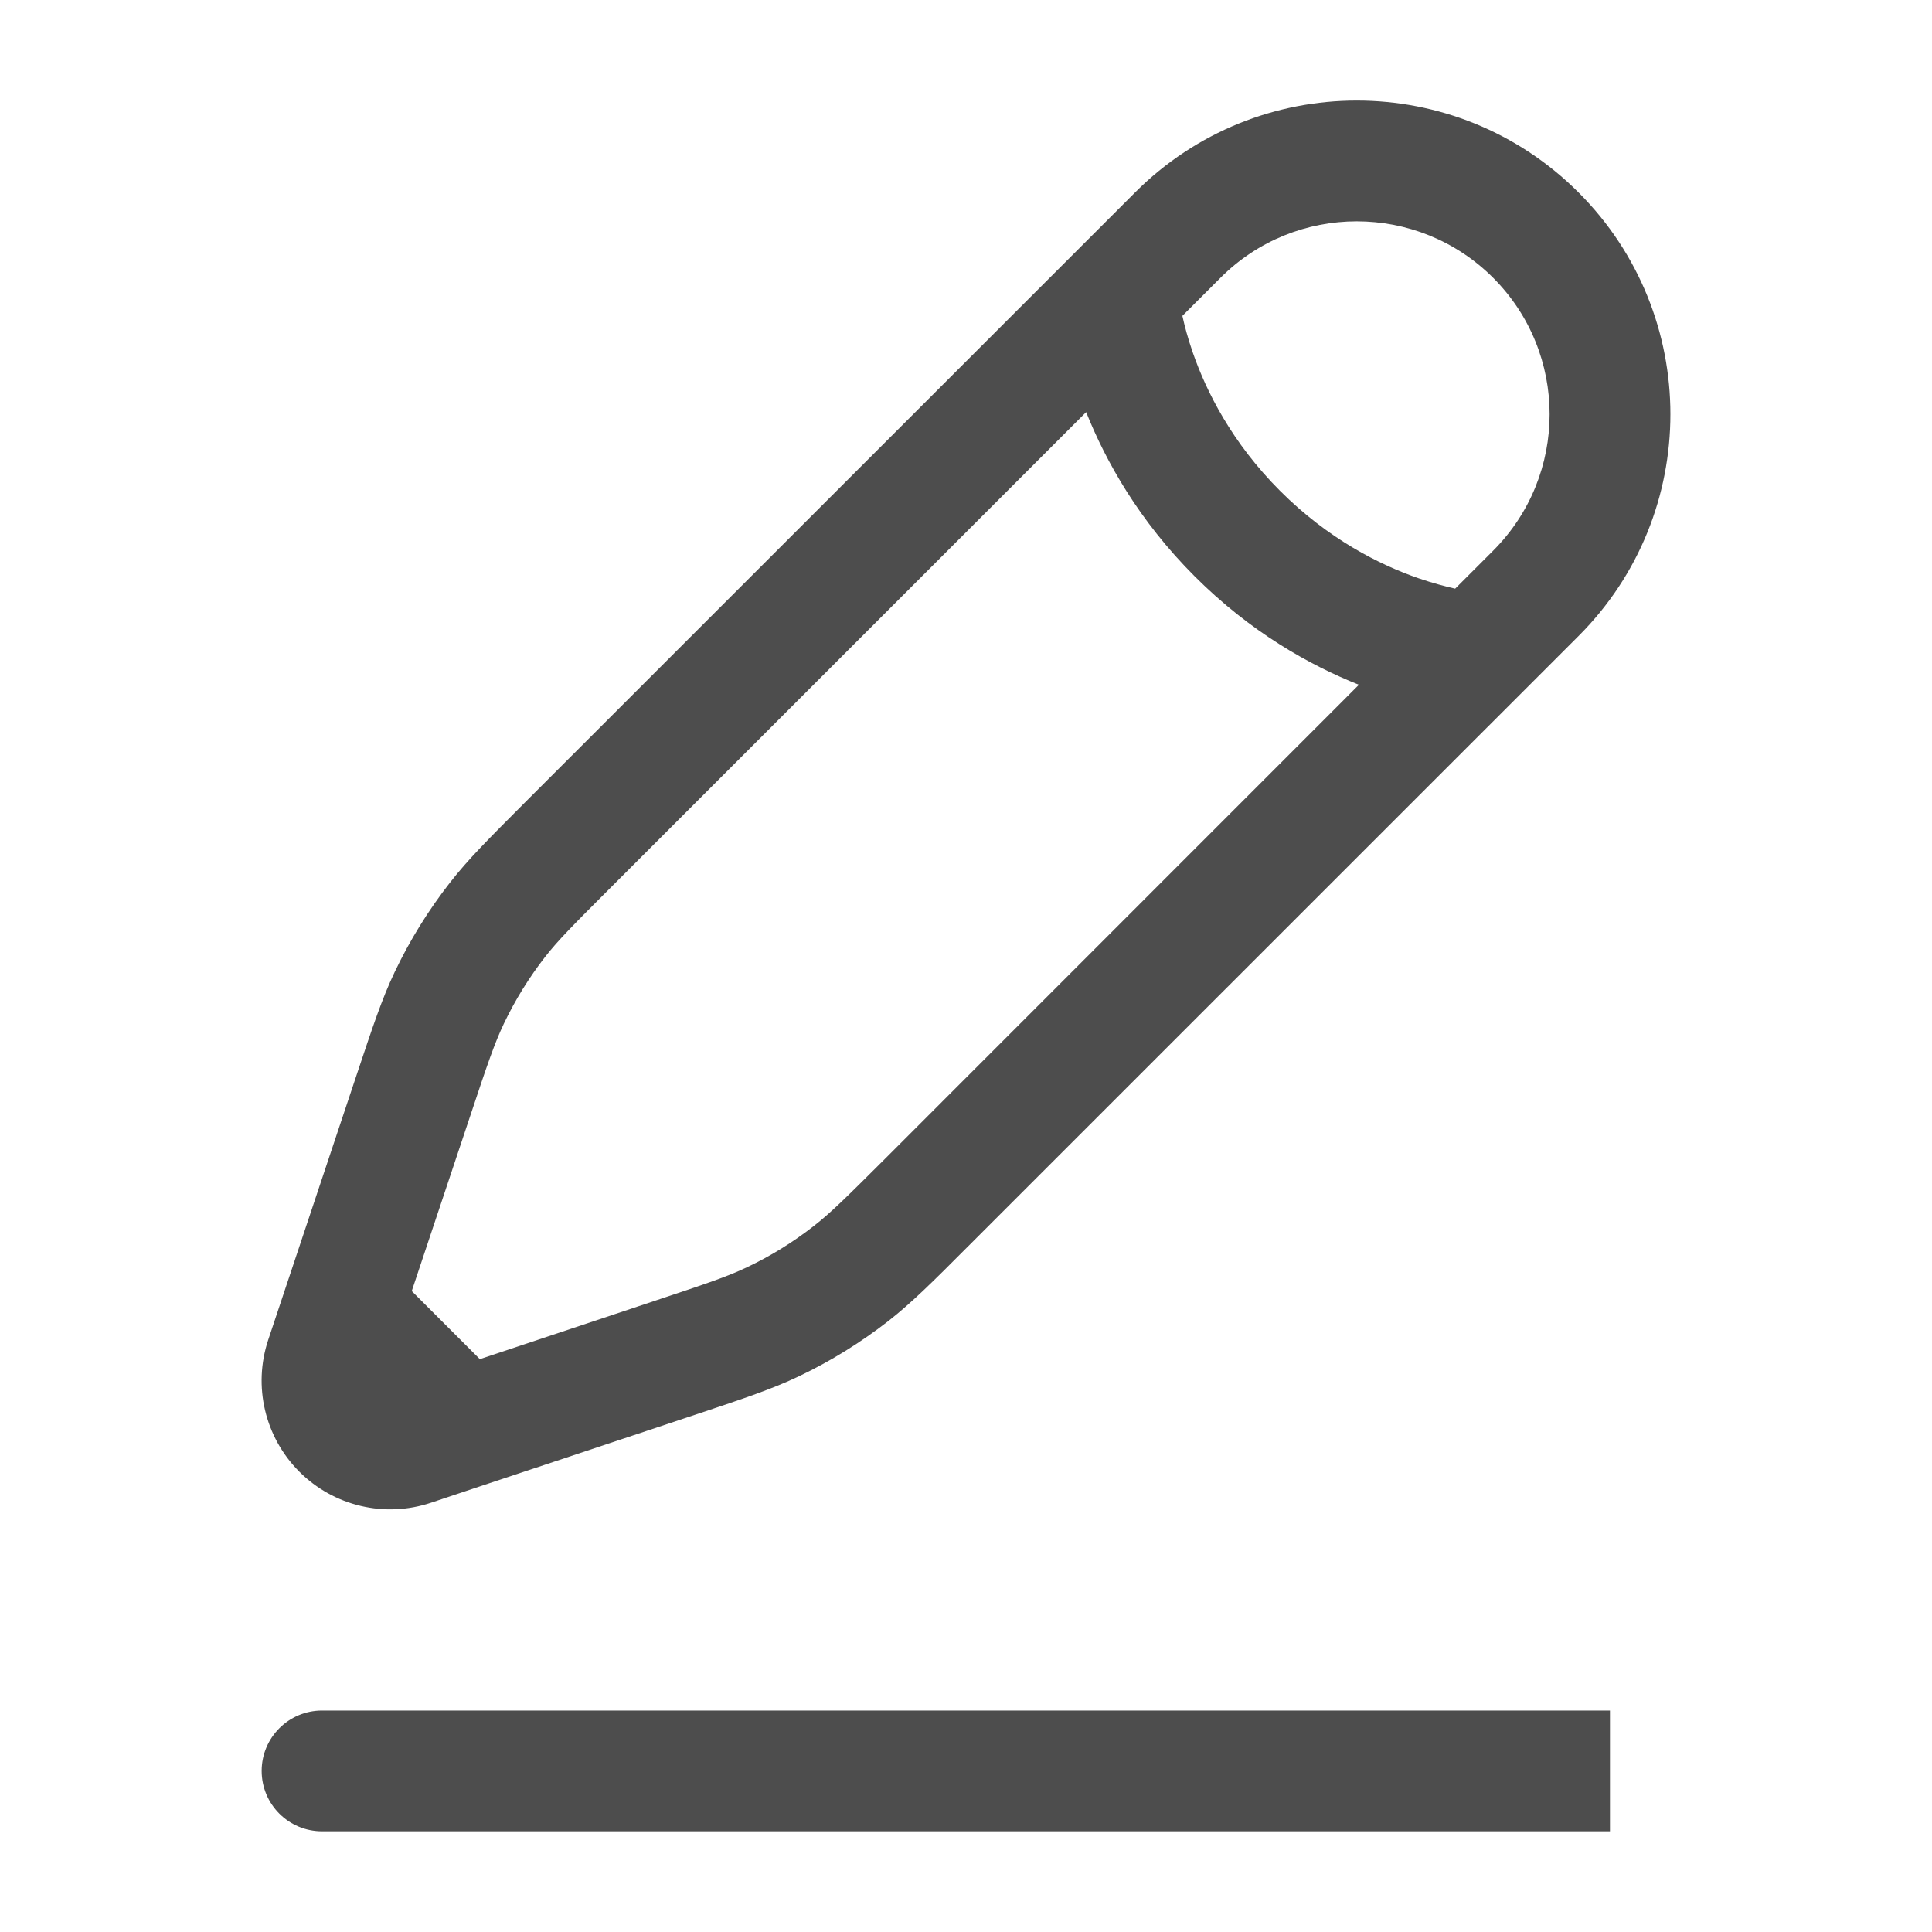 <svg width="16" height="16" viewBox="0 0 16 16" fill="none" xmlns="http://www.w3.org/2000/svg">
<path fill-rule="evenodd" clip-rule="evenodd" d="M9.4 1.594C10.414 0.579 12.058 0.579 13.073 1.594C14.087 2.608 14.087 4.253 13.073 5.267L8.01 10.329C7.725 10.615 7.55 10.789 7.356 10.941C7.127 11.119 6.88 11.272 6.618 11.397C6.396 11.503 6.162 11.581 5.779 11.709L3.997 12.302L3.569 12.445C3.186 12.573 2.764 12.473 2.479 12.188C2.193 11.902 2.094 11.48 2.221 11.097L2.958 8.888C3.086 8.505 3.163 8.271 3.269 8.049C3.394 7.787 3.547 7.539 3.726 7.31C3.877 7.116 4.052 6.942 4.337 6.656L9.4 1.594ZM3.974 11.256L3.41 10.692L3.896 9.236C4.037 8.811 4.096 8.639 4.172 8.479C4.266 8.282 4.38 8.097 4.514 7.925C4.623 7.785 4.752 7.656 5.068 7.34L8.995 3.413C9.157 3.819 9.431 4.31 9.894 4.773C10.356 5.235 10.847 5.509 11.254 5.671L7.327 9.599C7.01 9.915 6.881 10.043 6.741 10.152C6.57 10.286 6.384 10.401 6.188 10.494C6.027 10.571 5.855 10.629 5.431 10.77L3.974 11.256ZM12.051 4.875C11.968 4.856 11.865 4.829 11.748 4.789C11.425 4.677 11.001 4.465 10.601 4.065C10.202 3.666 9.99 3.242 9.878 2.919C9.837 2.801 9.81 2.698 9.792 2.616L10.107 2.301C10.73 1.677 11.742 1.677 12.366 2.301C12.989 2.925 12.989 3.936 12.366 4.56L12.051 4.875ZM2.167 14.666C2.167 14.39 2.391 14.166 2.667 14.166H13.333V15.166H2.667C2.391 15.166 2.167 14.943 2.167 14.666Z" fill="#4D4D4D"/>
</svg>
